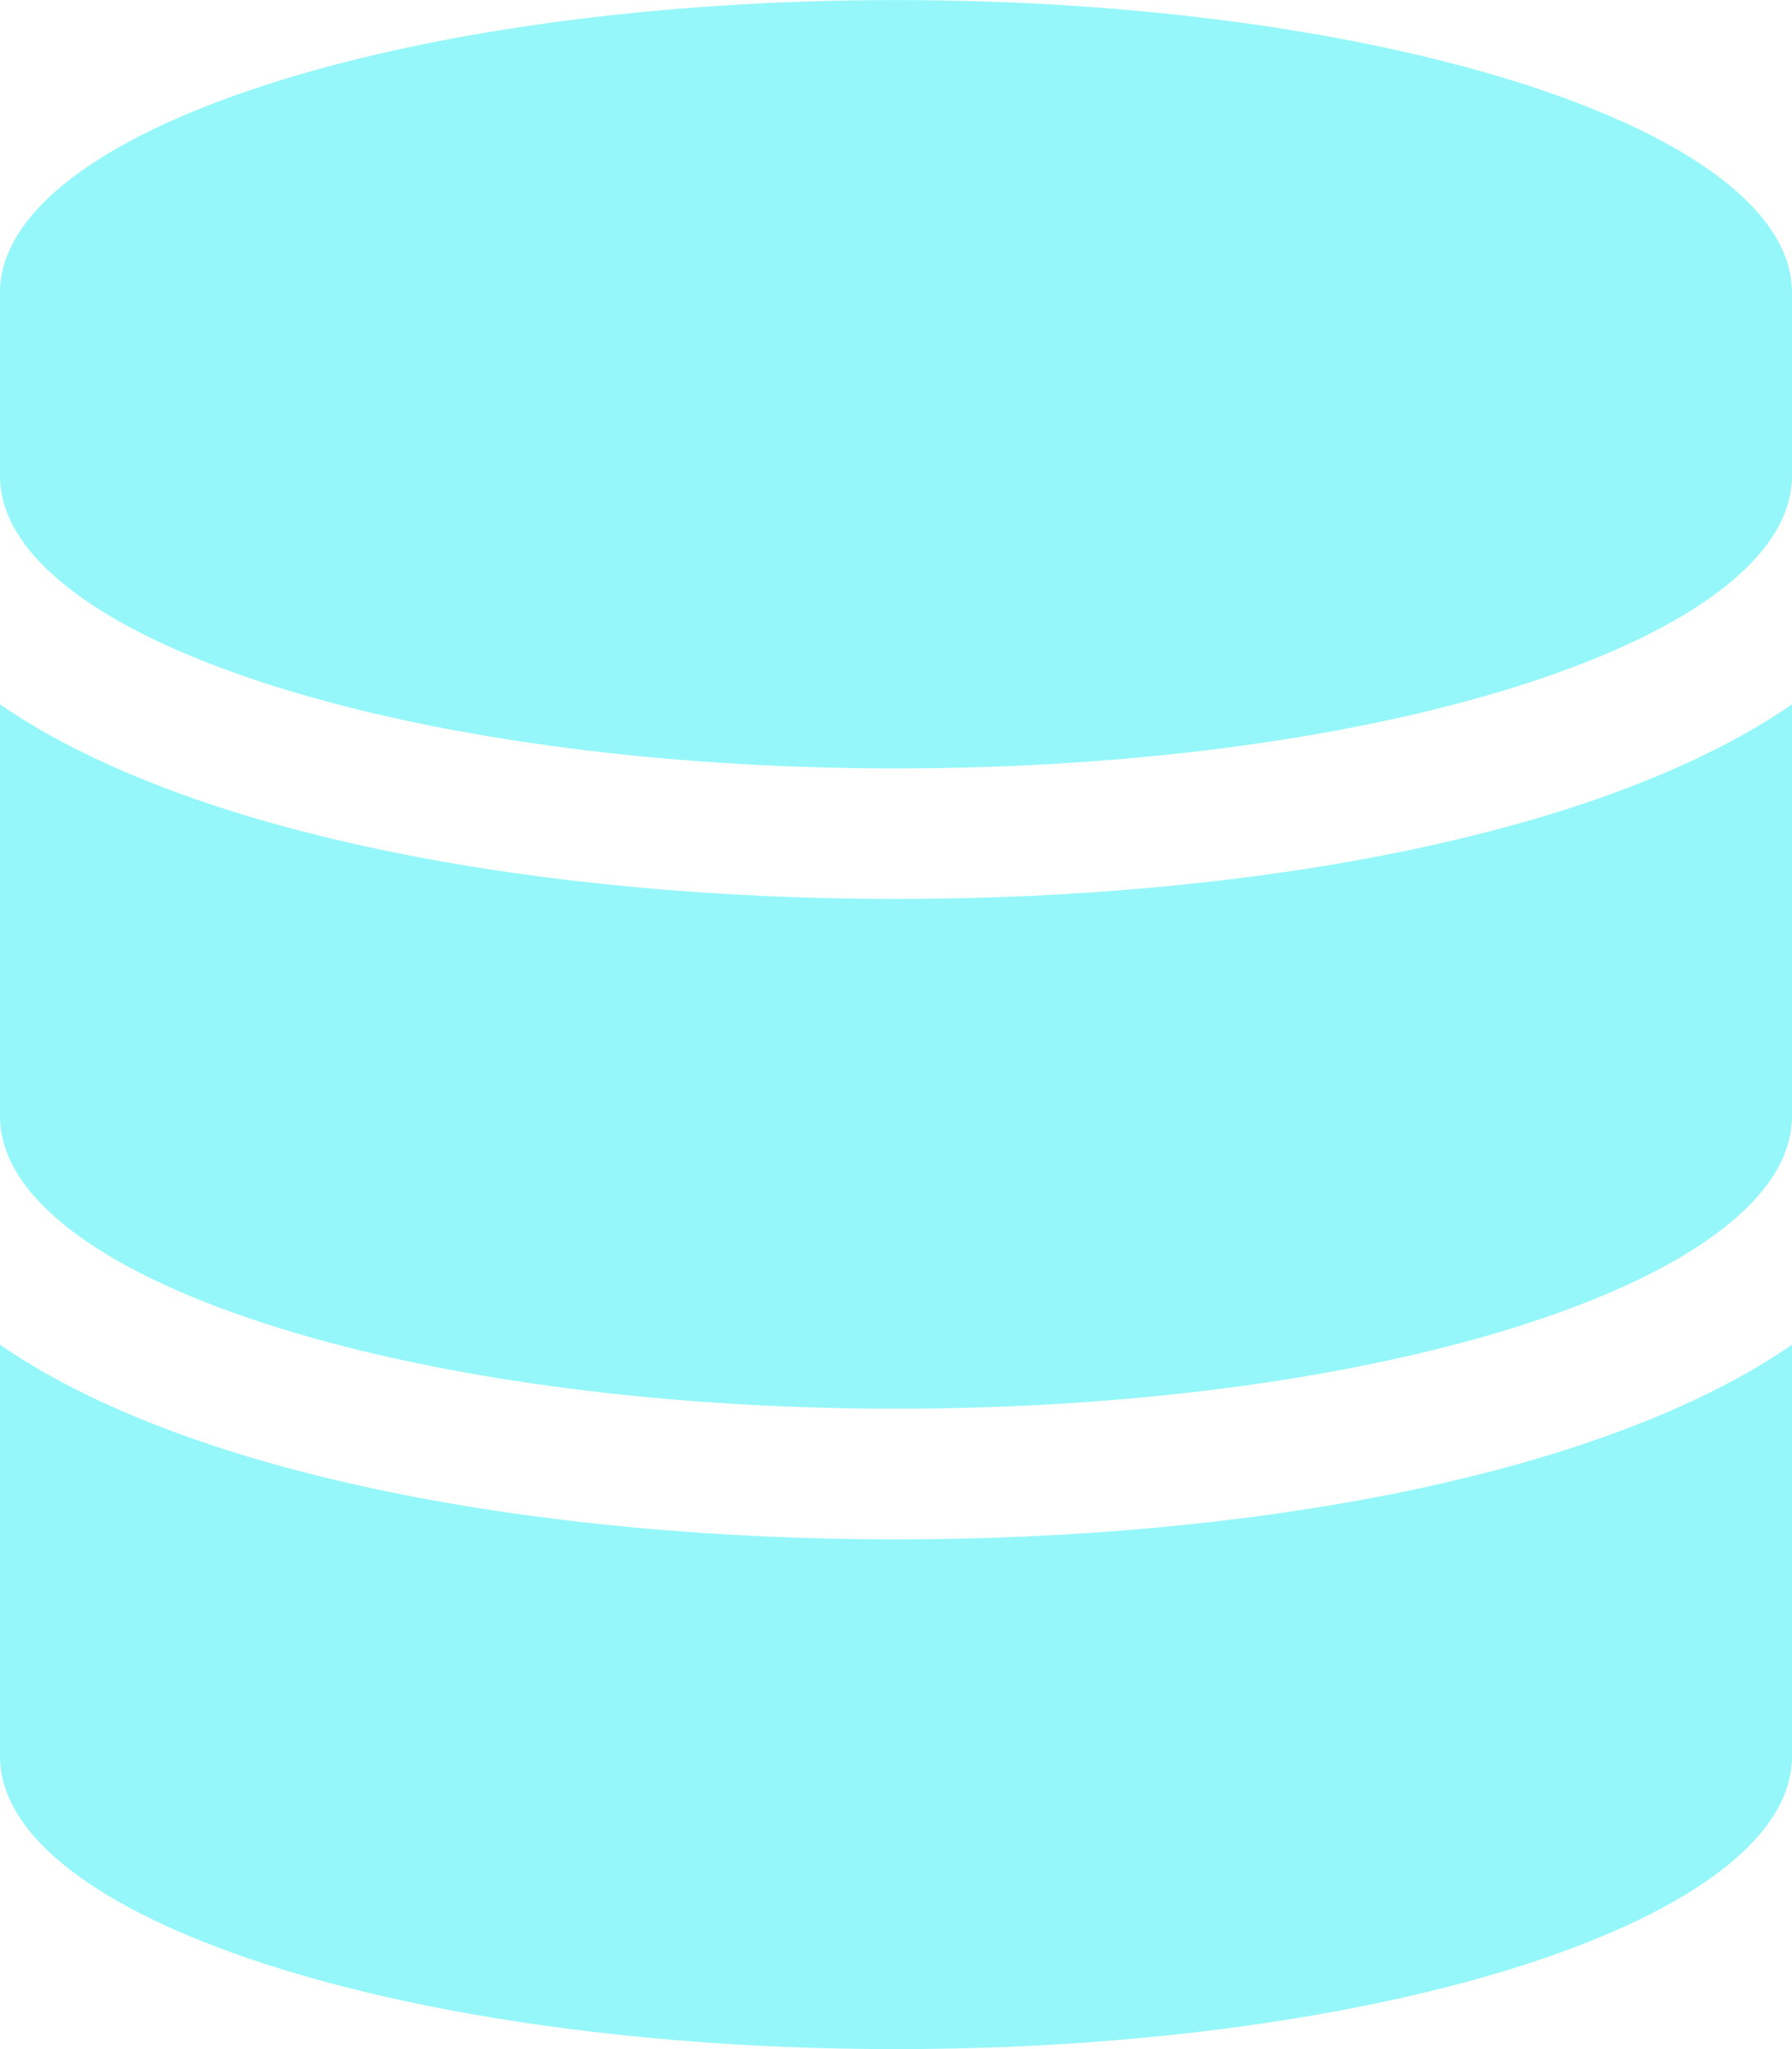 <svg xmlns="http://www.w3.org/2000/svg" width="26.25" height="30" viewBox="0 0 26.25 30"><path d="M26.25-21.966v2.681C26.25-16.928,20.367-15,13.125-15S0-16.928,0-19.283v-2.682c0-2.358,5.883-4.284,13.125-4.284S26.25-24.323,26.25-21.966Zm0,6.028v6.029c0,2.355-5.883,4.283-13.125,4.283S0-7.553,0-9.908v-6.029C2.82-14,7.98-13.089,13.125-13.089S23.432-14,26.25-15.937Zm0,9.375V-.533c0,2.355-5.883,4.283-13.125,4.283S0,1.823,0-.535V-6.562C2.82-4.621,7.98-3.713,13.125-3.713S23.432-4.623,26.25-6.562Z" transform="translate(0 26.25)" fill="#95f7f9"/></svg>